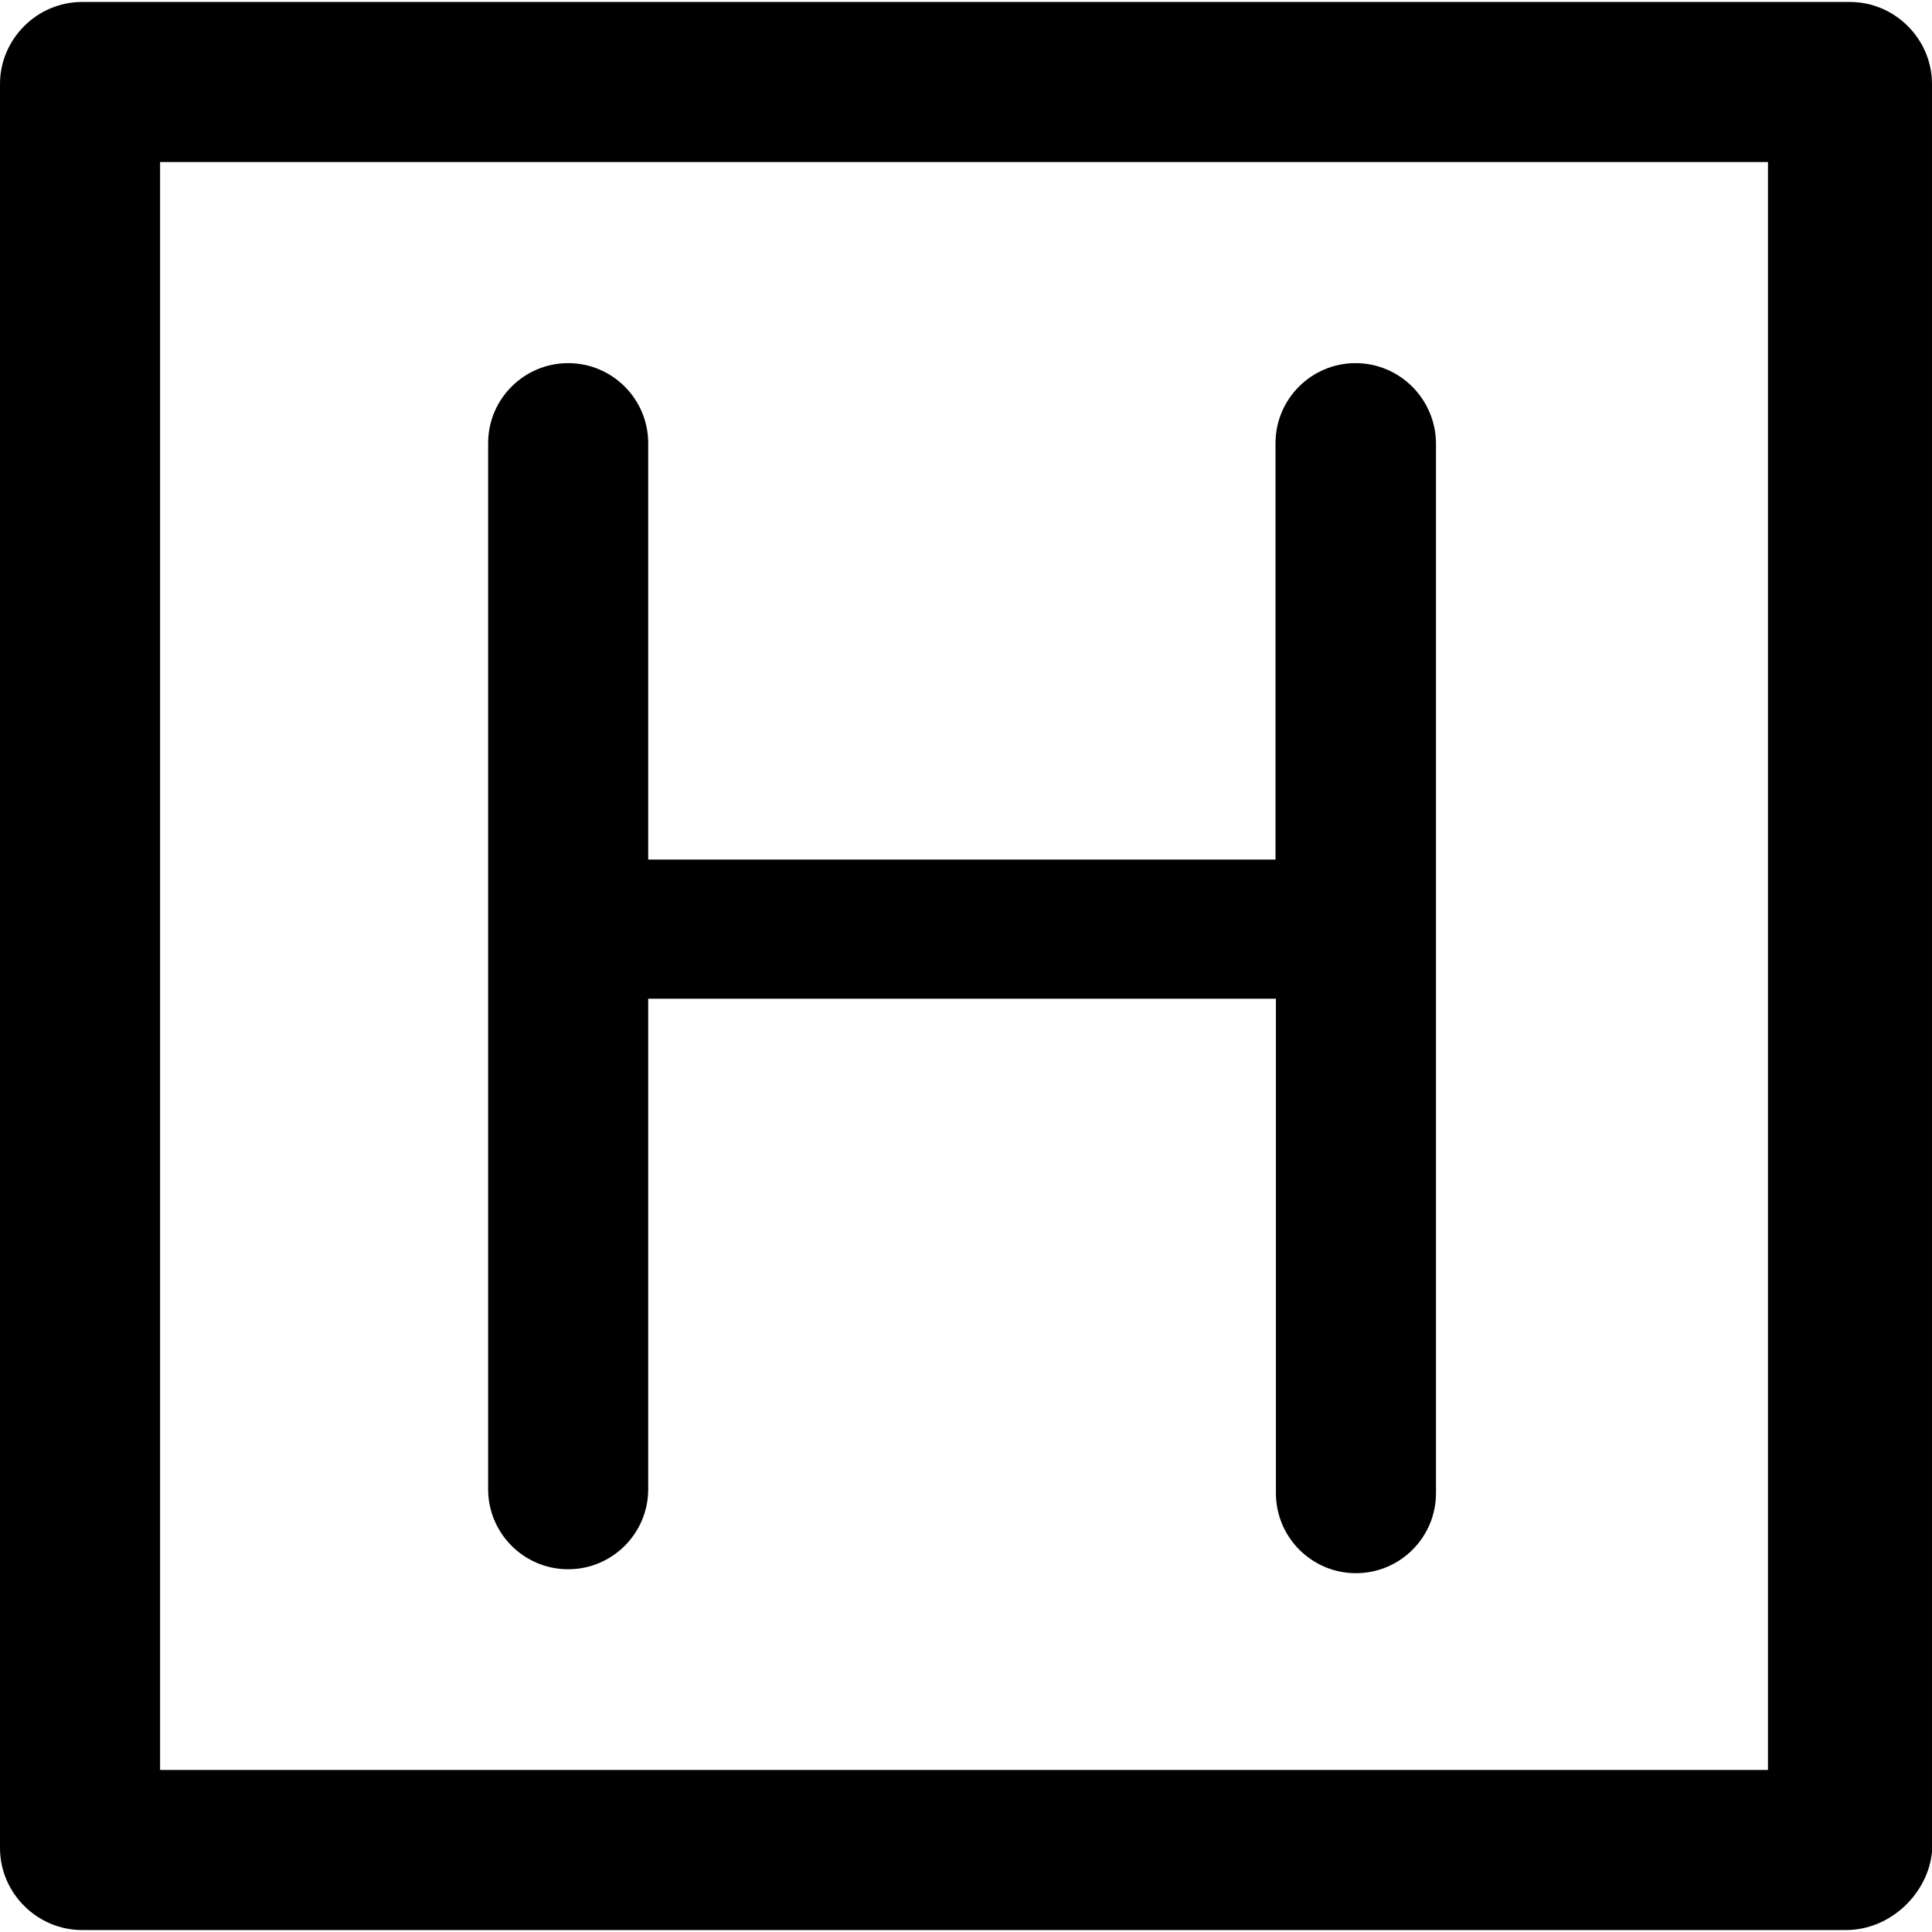<?xml version="1.0" encoding="iso-8859-1"?>
<!-- Uploaded to: SVG Repo, www.svgrepo.com, Generator: SVG Repo Mixer Tools -->
<svg fill="#000000" height="800px" width="800px" version="1.1" id="Layer_1" xmlns="http://www.w3.org/2000/svg" xmlns:xlink="http://www.w3.org/1999/xlink" 
	 viewBox="0 0 490 490" xml:space="preserve">
<g>
	<g>
		<g>
			<g>
				<path d="M468.2,489.5H20.8C9.4,489.5,0,480.1,0,468.7V21.3C0,9.9,9.4,0.5,20.8,0.5h448.4c11.4,0,20.8,9.4,20.8,20.8v448.4
					C489,480.1,479.6,489.5,468.2,489.5z M40.6,448.9h407.8V41.1H40.6V448.9z"/>
			</g>
			<path d="M343.8,92.1L343.8,92.1c-11.2,0-20.3,9.1-20.3,20.3V218H164.4V112.4c0-11.2-9.1-20.3-20.3-20.3l0,0
				c-11.2,0-20.3,9.1-20.3,20.3v265.3c0,11.2,9.1,20.3,20.3,20.3l0,0c11.2,0,20.3-9.1,20.3-20.3V253.3h159.2v125.4
				c0,11.2,9.1,20.3,20.3,20.3c11.2,0,20.3-9.1,20.3-20.3V112.4C364.1,101.2,355,92.1,343.8,92.1z"/>
		</g>
	</g>
</g>
</svg>